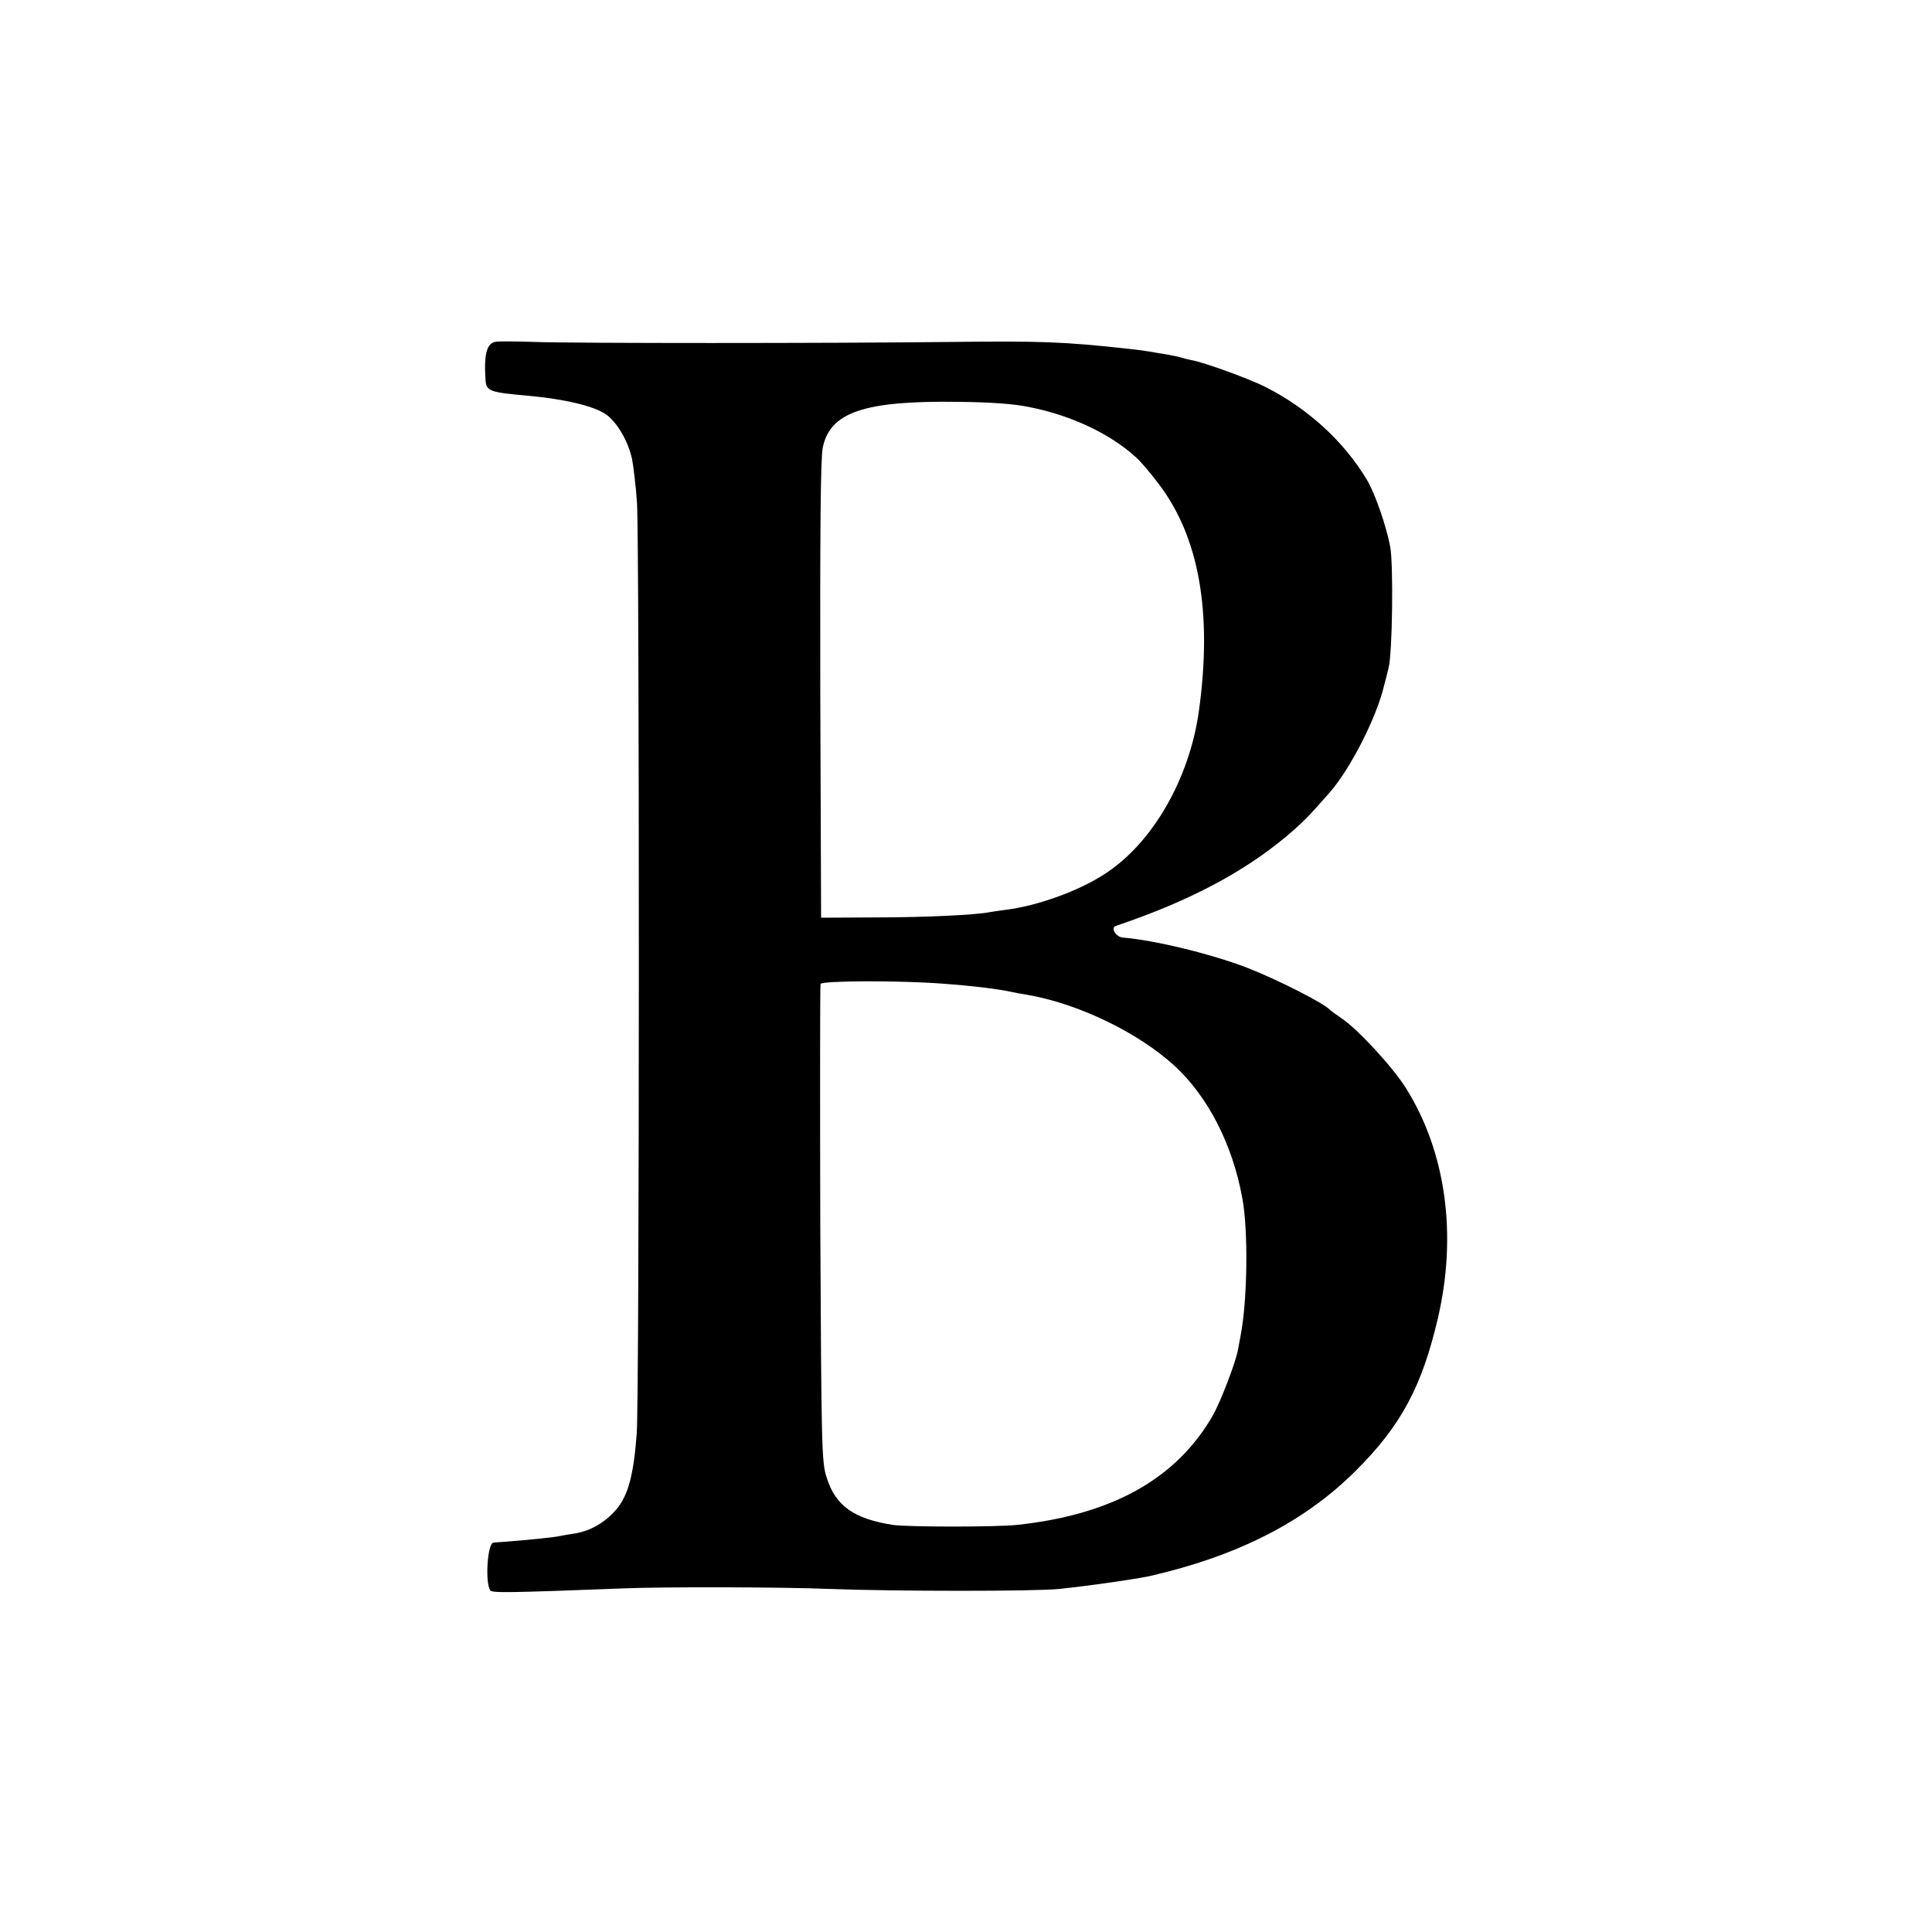 <?xml version="1.0" standalone="no"?>
<!DOCTYPE svg PUBLIC "-//W3C//DTD SVG 20010904//EN"
 "http://www.w3.org/TR/2001/REC-SVG-20010904/DTD/svg10.dtd">
<svg version="1.0" xmlns="http://www.w3.org/2000/svg"
 width="700pt" height="700pt" viewBox="0 0 700 700"
 preserveAspectRatio="xMidYMid meet">
<g transform="translate(0,700) scale(0.1,-0.1)"
fill="#000000" stroke="none">
<path d="M1798 5762 c-34 -4 -45 -43 -39 -137 3 -43 13 -46 156 -59 132 -12
236 -37 280 -67 40 -28 80 -95 95 -162 5 -26 14 -98 18 -160 9 -149 9 -3244
-1 -3371 -11 -151 -32 -226 -74 -275 -40 -47 -94 -78 -150 -87 -21 -3 -45 -7
-53 -9 -14 -4 -109 -14 -200 -21 -19 -1 -38 -3 -42 -3 -22 -3 -31 -142 -12
-173 6 -10 66 -9 484 7 143 6 576 5 745 -2 240 -9 750 -9 833 0 124 13 308 40
347 51 6 2 24 6 40 10 289 74 512 193 686 366 165 164 241 306 299 555 70 302
29 600 -115 831 -48 77 -175 215 -235 255 -19 13 -37 26 -40 29 -20 24 -192
111 -302 154 -134 51 -337 100 -450 109 -24 2 -45 35 -26 42 262 88 461 193
618 324 59 50 82 73 158 160 75 86 170 272 197 388 3 10 10 38 16 63 14 52 18
373 6 439 -14 75 -55 193 -84 242 -85 141 -213 258 -368 337 -55 28 -221 89
-267 97 -11 2 -27 6 -36 9 -9 3 -34 8 -56 12 -21 3 -48 8 -60 10 -11 2 -46 7
-76 10 -234 26 -322 29 -650 25 -446 -5 -1356 -5 -1500 0 -63 2 -127 3 -142 1z
m1932 -237 c152 -30 293 -97 386 -182 17 -15 54 -59 82 -96 147 -193 195 -466
146 -822 -34 -247 -169 -481 -342 -592 -95 -62 -244 -115 -355 -129 -23 -3
-51 -7 -62 -9 -48 -10 -235 -19 -415 -19 l-195 -1 -3 825 c-1 568 1 842 9 878
26 128 150 171 489 166 117 -1 203 -7 260 -19z m-314 -2089 c109 -8 207 -20
254 -31 3 -1 25 -5 50 -9 187 -32 404 -137 536 -258 121 -112 209 -283 245
-478 22 -118 19 -369 -6 -499 -3 -14 -7 -38 -10 -54 -9 -46 -63 -187 -91 -236
-132 -229 -364 -359 -709 -396 -74 -8 -396 -8 -450 0 -141 22 -208 69 -240
172 -18 54 -19 110 -23 917 -1 473 -1 864 1 871 5 12 286 13 443 1z"/>
</g>
</svg>
